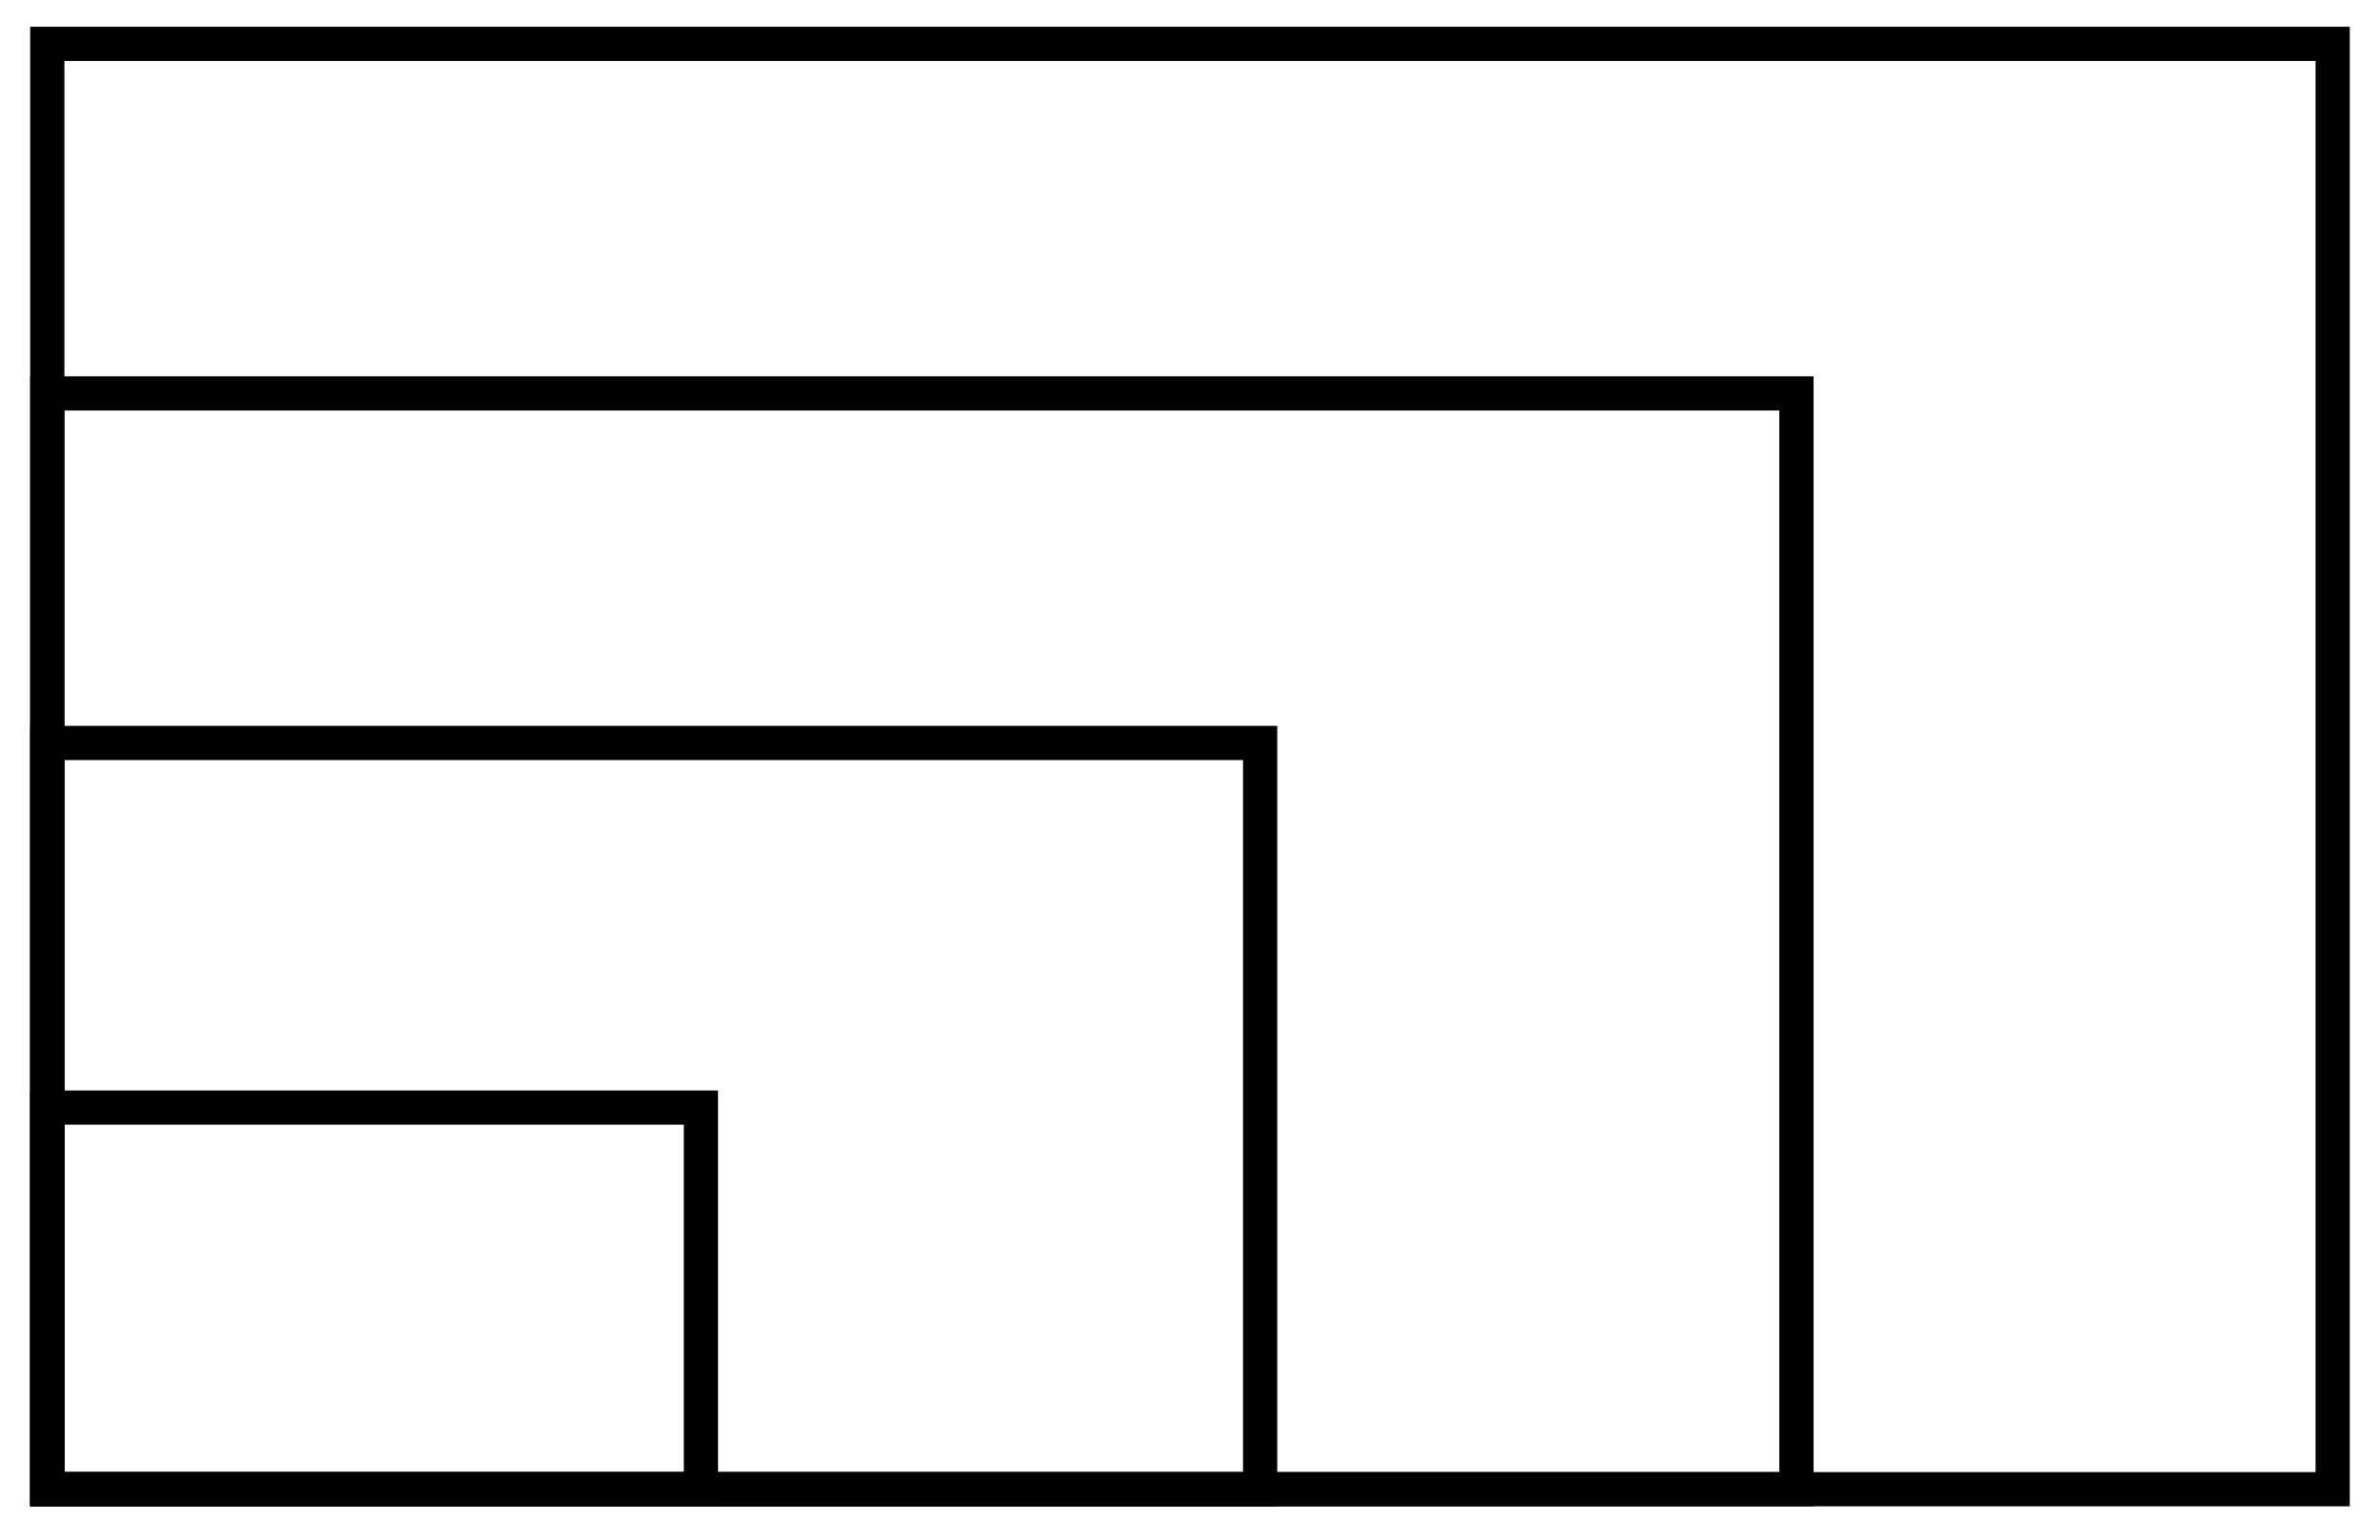 <?xml version="1.0" encoding="UTF-8"?><svg id="a" xmlns="http://www.w3.org/2000/svg" viewBox="0 0 695.61 450.17"><defs><style>.b,.c{fill:none;}.c{stroke:#000;stroke-miterlimit:10;stroke-width:10px;}</style></defs><rect class="b" x="13.82" y="12.82" width="667.96" height="422.53"/><rect class="c" x="13.82" y="12.82" width="667.96" height="422.53"/><rect class="b" x="13.82" y="115.01" width="511.23" height="320.34"/><rect class="c" x="13.82" y="115.01" width="511.23" height="320.34"/><rect class="b" x="13.82" y="217.2" width="354.49" height="218.15"/><rect class="c" x="13.82" y="217.2" width="354.49" height="218.15"/><rect class="b" x="13.82" y="323.78" width="191.04" height="111.58"/><rect class="c" x="13.82" y="323.78" width="191.04" height="111.58"/></svg>